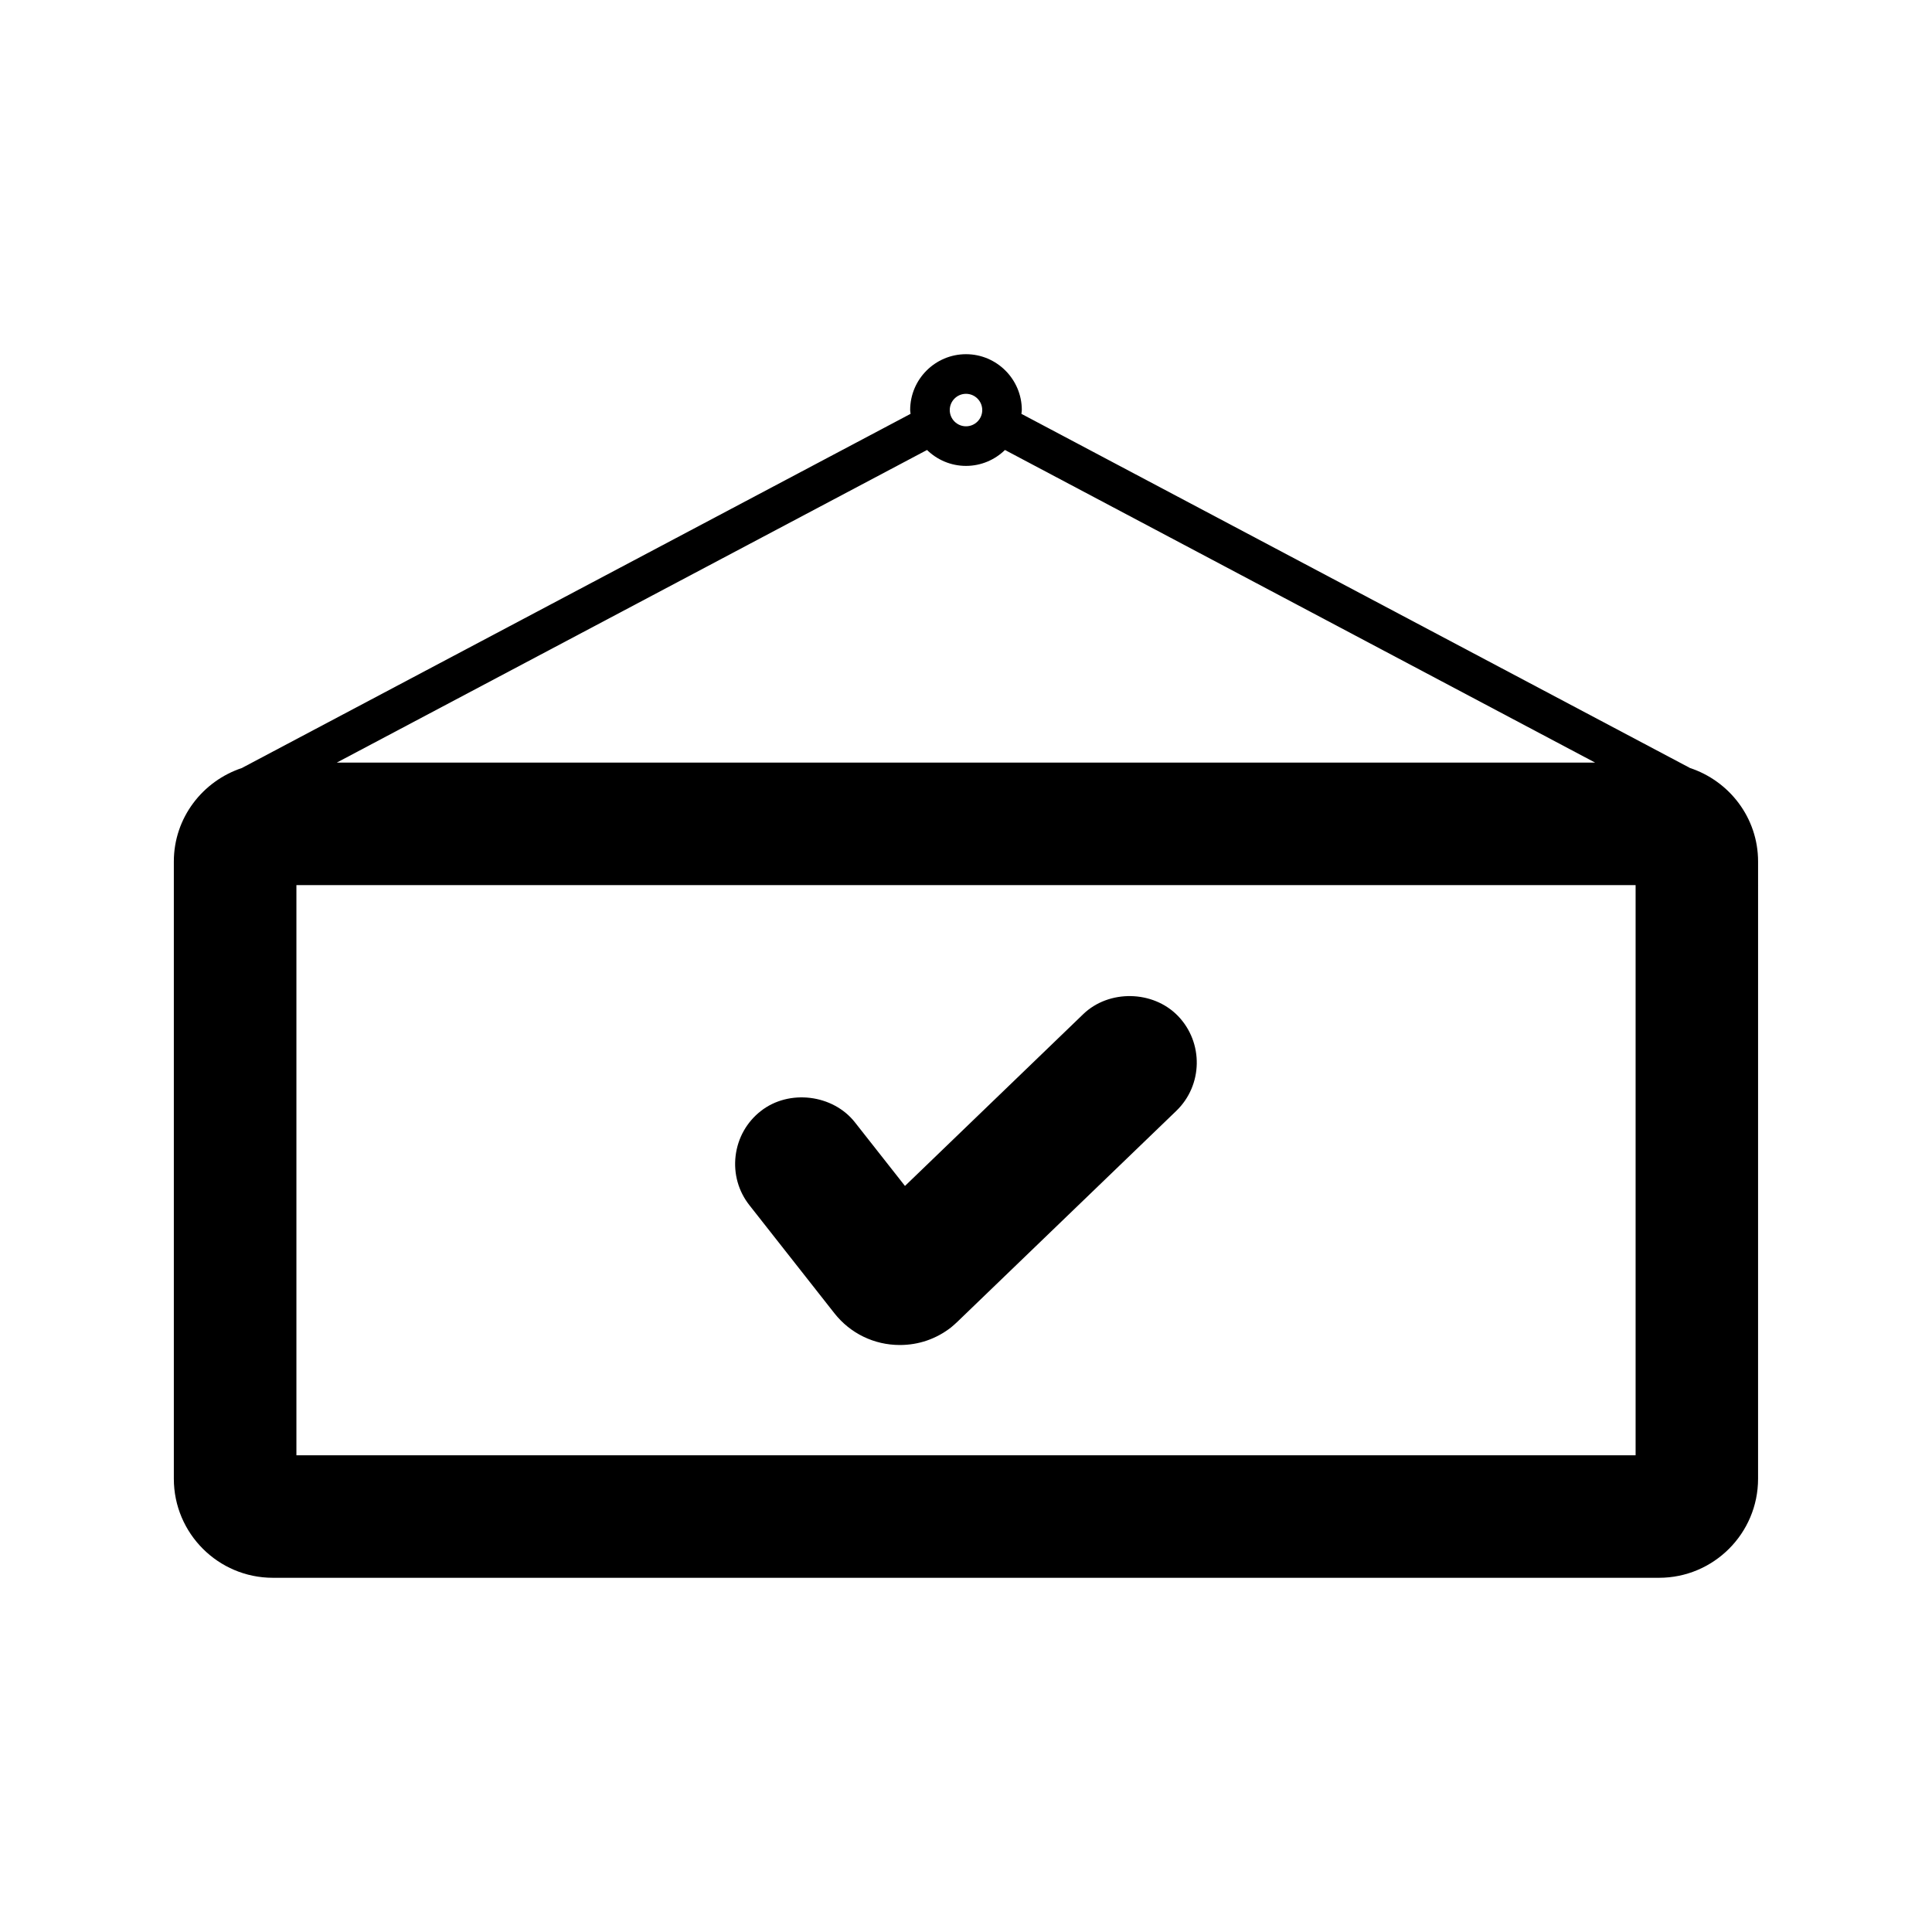 <?xml version="1.0" encoding="UTF-8"?>
<!-- Uploaded to: ICON Repo, www.iconrepo.com, Generator: ICON Repo Mixer Tools -->
<svg fill="#000000" width="800px" height="800px" version="1.1" viewBox="144 144 512 512" xmlns="http://www.w3.org/2000/svg">
 <g>
  <path d="m591.82 347.51c-0.02-0.012-0.043-0.031-0.074-0.051l-177.06-93.785c0.02-0.336 0.105-0.66 0.105-1.008 0-8.156-6.644-14.801-14.789-14.801-8.156 0-14.801 6.644-14.801 14.801 0 0.348 0.082 0.66 0.105 1.008l-177.07 93.781c-0.02 0.02-0.043 0.043-0.062 0.051-10.477 3.457-18.105 13.219-18.105 24.816v163.57c0 14.473 11.766 26.238 26.238 26.238h367.36c14.473 0 26.238-11.766 26.238-26.238l0.004-163.57c0-11.598-7.617-21.359-18.094-24.812zm-191.82-99.145c2.383 0 4.305 1.941 4.305 4.305 0 2.383-1.93 4.305-4.305 4.305-2.371 0-4.305-1.93-4.305-4.305s1.93-4.305 4.305-4.305zm-10.328 14.883c2.664 2.602 6.32 4.219 10.328 4.219s7.66-1.617 10.328-4.219l156.39 82.844h-333.46zm187.76 266.42h-354.88v-151.11h354.9v151.1h-0.02z"/>
  <path d="m365.11 492.01c4.207 5.352 10.539 8.43 17.352 8.43 4.977 0 9.676-1.605 13.625-4.703 0.578-0.473 1.102-0.957 1.648-1.469l57.992-55.871c7.062-6.801 7.254-18.094 0.461-25.148-6.613-6.844-18.324-7.055-25.137-0.473l-47.223 45.512-13.246-16.836c-5.836-7.453-17.508-8.871-24.961-3.012-3.738 2.918-6.109 7.16-6.676 11.871-0.566 4.711 0.734 9.383 3.672 13.098z"/>
 </g>
</svg>